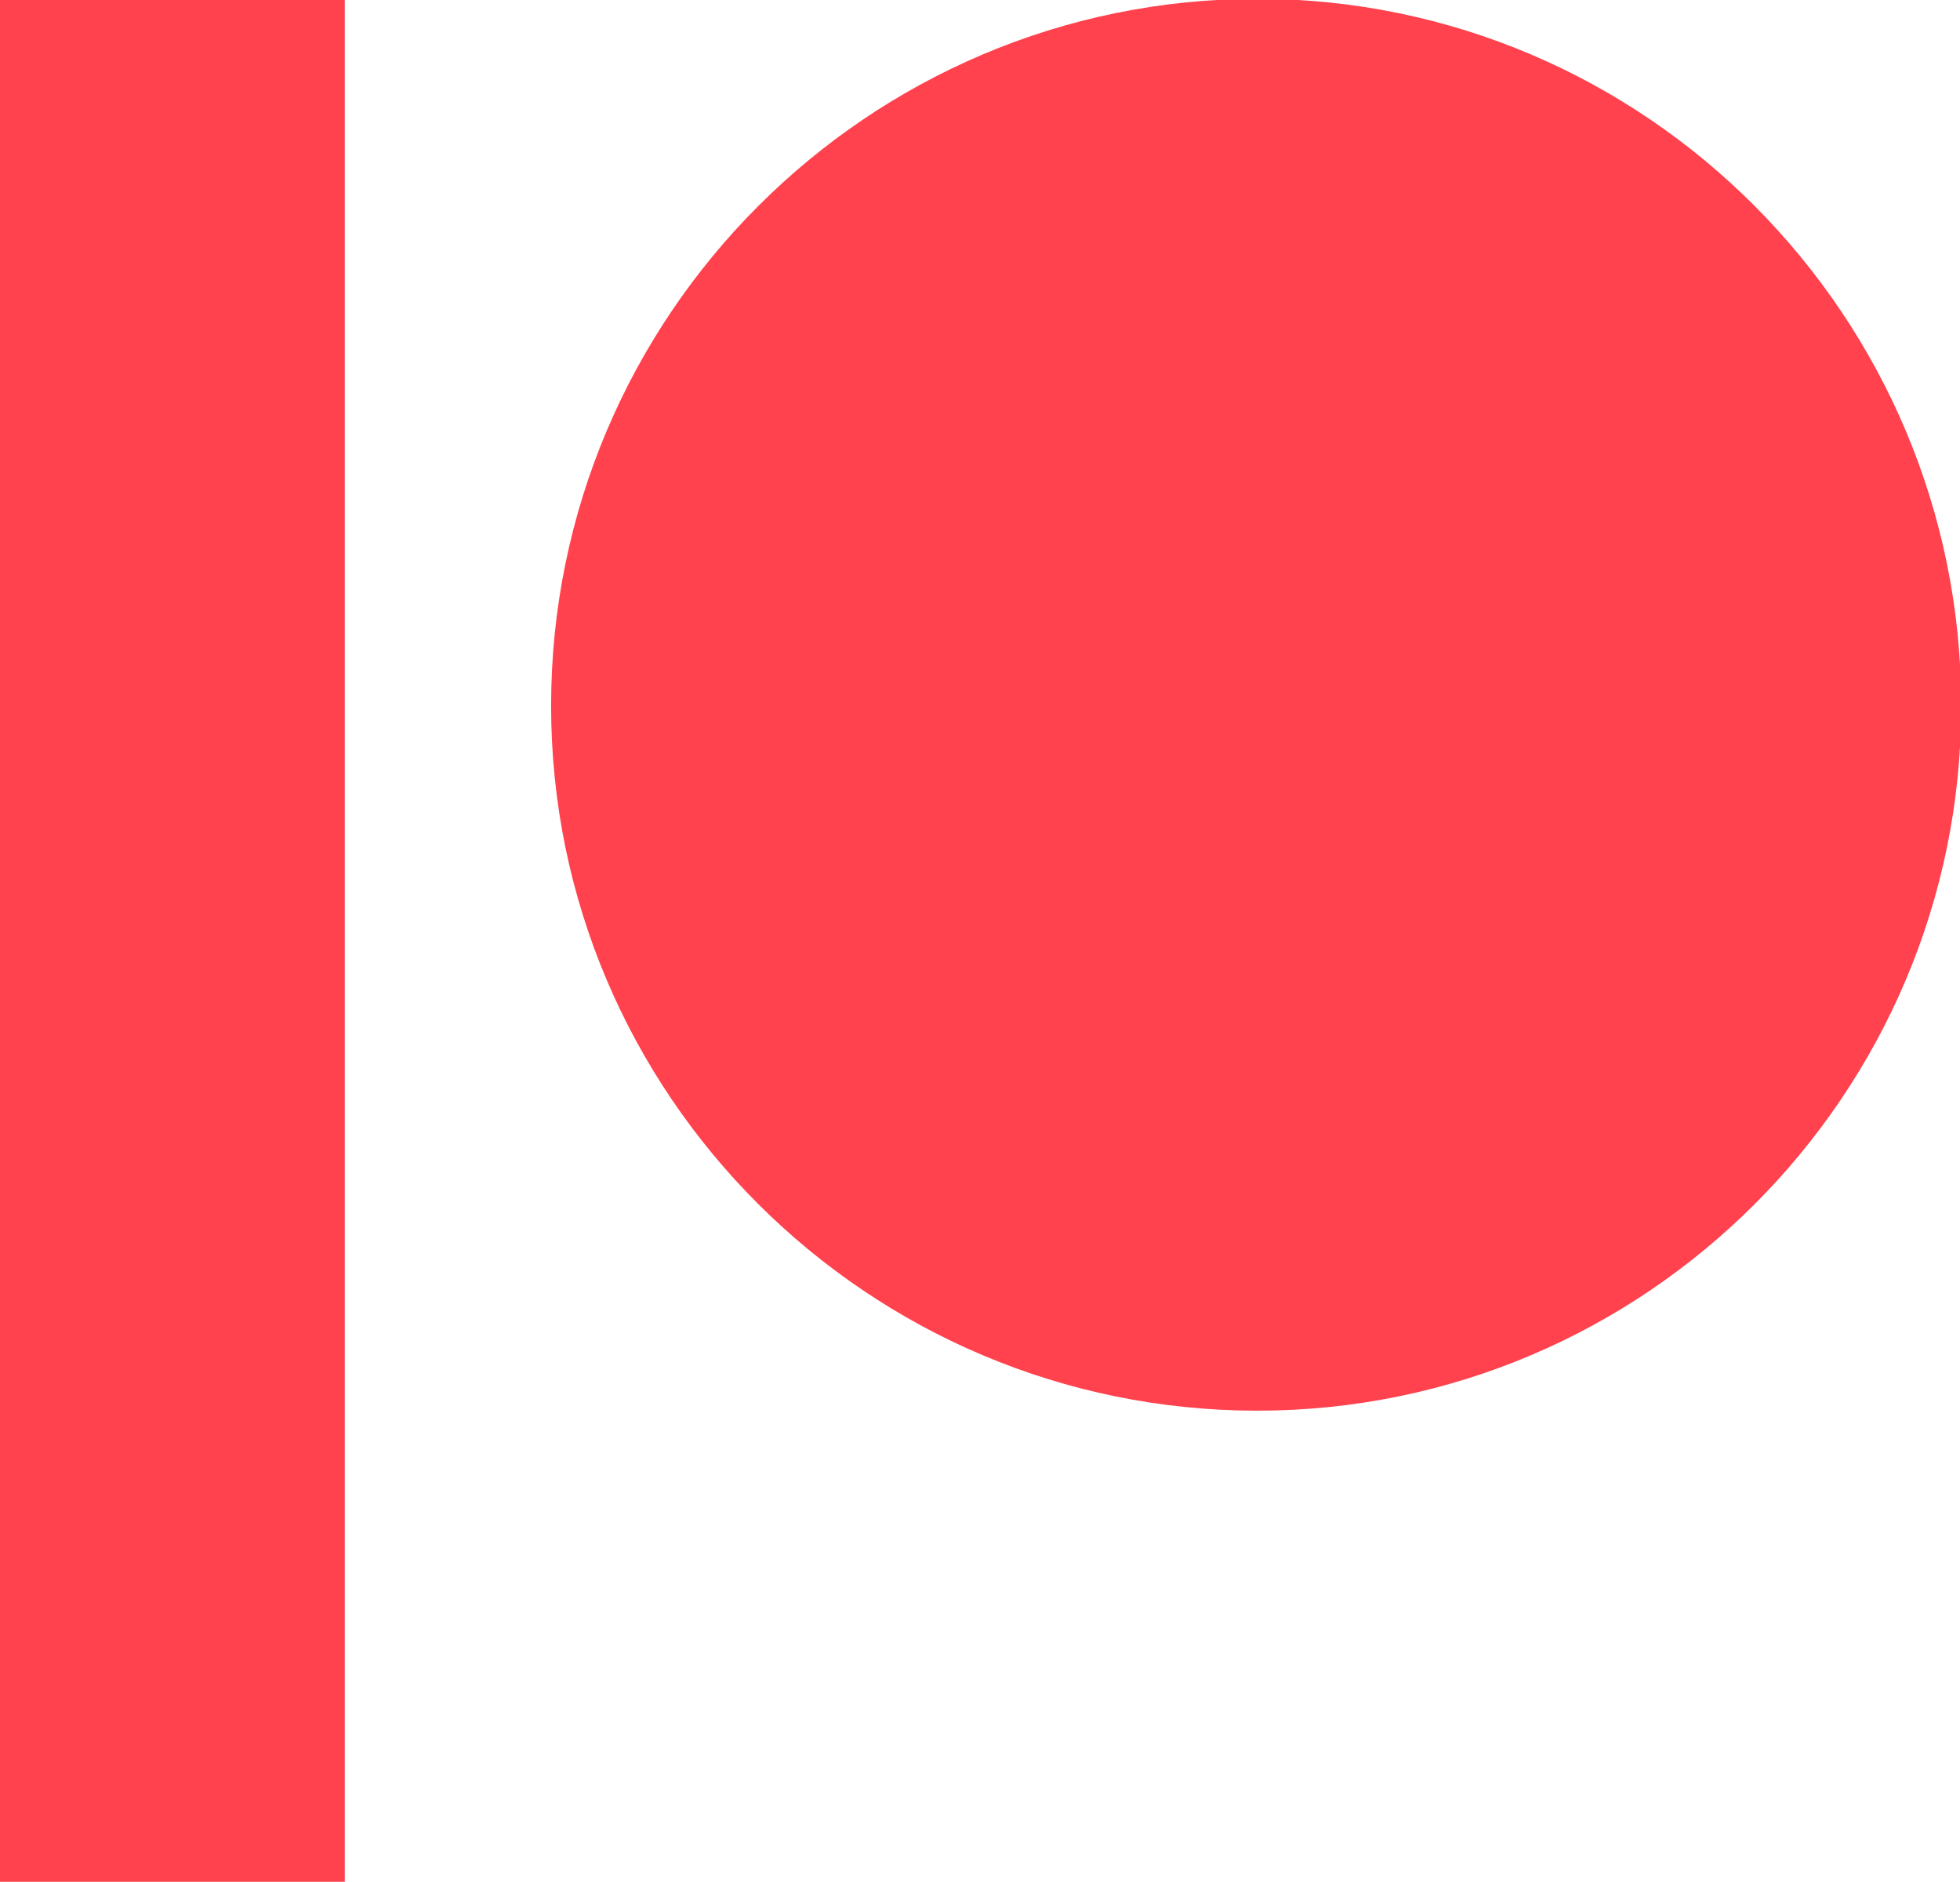 <?xml version="1.0" encoding="UTF-8" standalone="no"?>
<!-- Created with Inkscape (http://www.inkscape.org/) -->

<svg
   width="211.586mm"
   height="203.102mm"
   viewBox="0 0 211.586 203.102"
   version="1.1"
   id="svg1153"
   inkscape:version="1.1.1 (c3084ef, 2021-09-22)"
   sodipodi:docname="Patreon_Logo_FieryCoral.svg"
   xmlns:inkscape="http://www.inkscape.org/namespaces/inkscape"
   xmlns:sodipodi="http://sodipodi.sourceforge.net/DTD/sodipodi-0.dtd"
   xmlns="http://www.w3.org/2000/svg"
   xmlns:svg="http://www.w3.org/2000/svg">
  <sodipodi:namedview
     id="namedview1155"
     pagecolor="#ffffff"
     bordercolor="#666666"
     borderopacity="1.0"
     inkscape:pageshadow="2"
     inkscape:pageopacity="0.0"
     inkscape:pagecheckerboard="0"
     inkscape:document-units="mm"
     showgrid="false"
     fit-margin-top="0"
     fit-margin-left="0"
     fit-margin-right="0"
     fit-margin-bottom="0"
     inkscape:zoom="1.1893044"
     inkscape:cx="407.8014"
     inkscape:cy="404.8585"
     inkscape:window-width="2560"
     inkscape:window-height="1315"
     inkscape:window-x="0"
     inkscape:window-y="23"
     inkscape:window-maximized="1"
     inkscape:current-layer="layer1" />
  <defs
     id="defs1150">
    <clipPath
       clipPathUnits="userSpaceOnUse"
       id="clipPath1299">
      <path
         d="M 0,575.781 H 599.771 V 0.06 H 0 Z"
         id="path1297" />
    </clipPath>
  </defs>
  <g
     inkscape:label="Laag 1"
     inkscape:groupmode="layer"
     id="layer1"
     transform="translate(11.407,560.894)">
    <g
       id="g1295"
       clip-path="url(#clipPath1299)"
       transform="matrix(0.353,0,0,-0.353,-11.407,-357.771)">
      <path
         d="m 384.489,575.779 c -119.076,0 -215.954,-96.966 -215.954,-216.159 0,-118.833 96.878,-215.512 215.954,-215.512 118.708,0 215.282,96.679 215.282,215.512 0,119.193 -96.574,216.159 -215.282,216.159"
         style="fill:#ff424d;fill-opacity:1;fill-rule:evenodd;stroke:none"
         id="path1301" />
      <path
         d="M 0,575.781 H 105.441 V 0.06 H 0 Z"
         style="fill:#ff424d;fill-opacity:1;fill-rule:nonzero;stroke:none"
         id="path1303" />
    </g>
  </g>
</svg>
